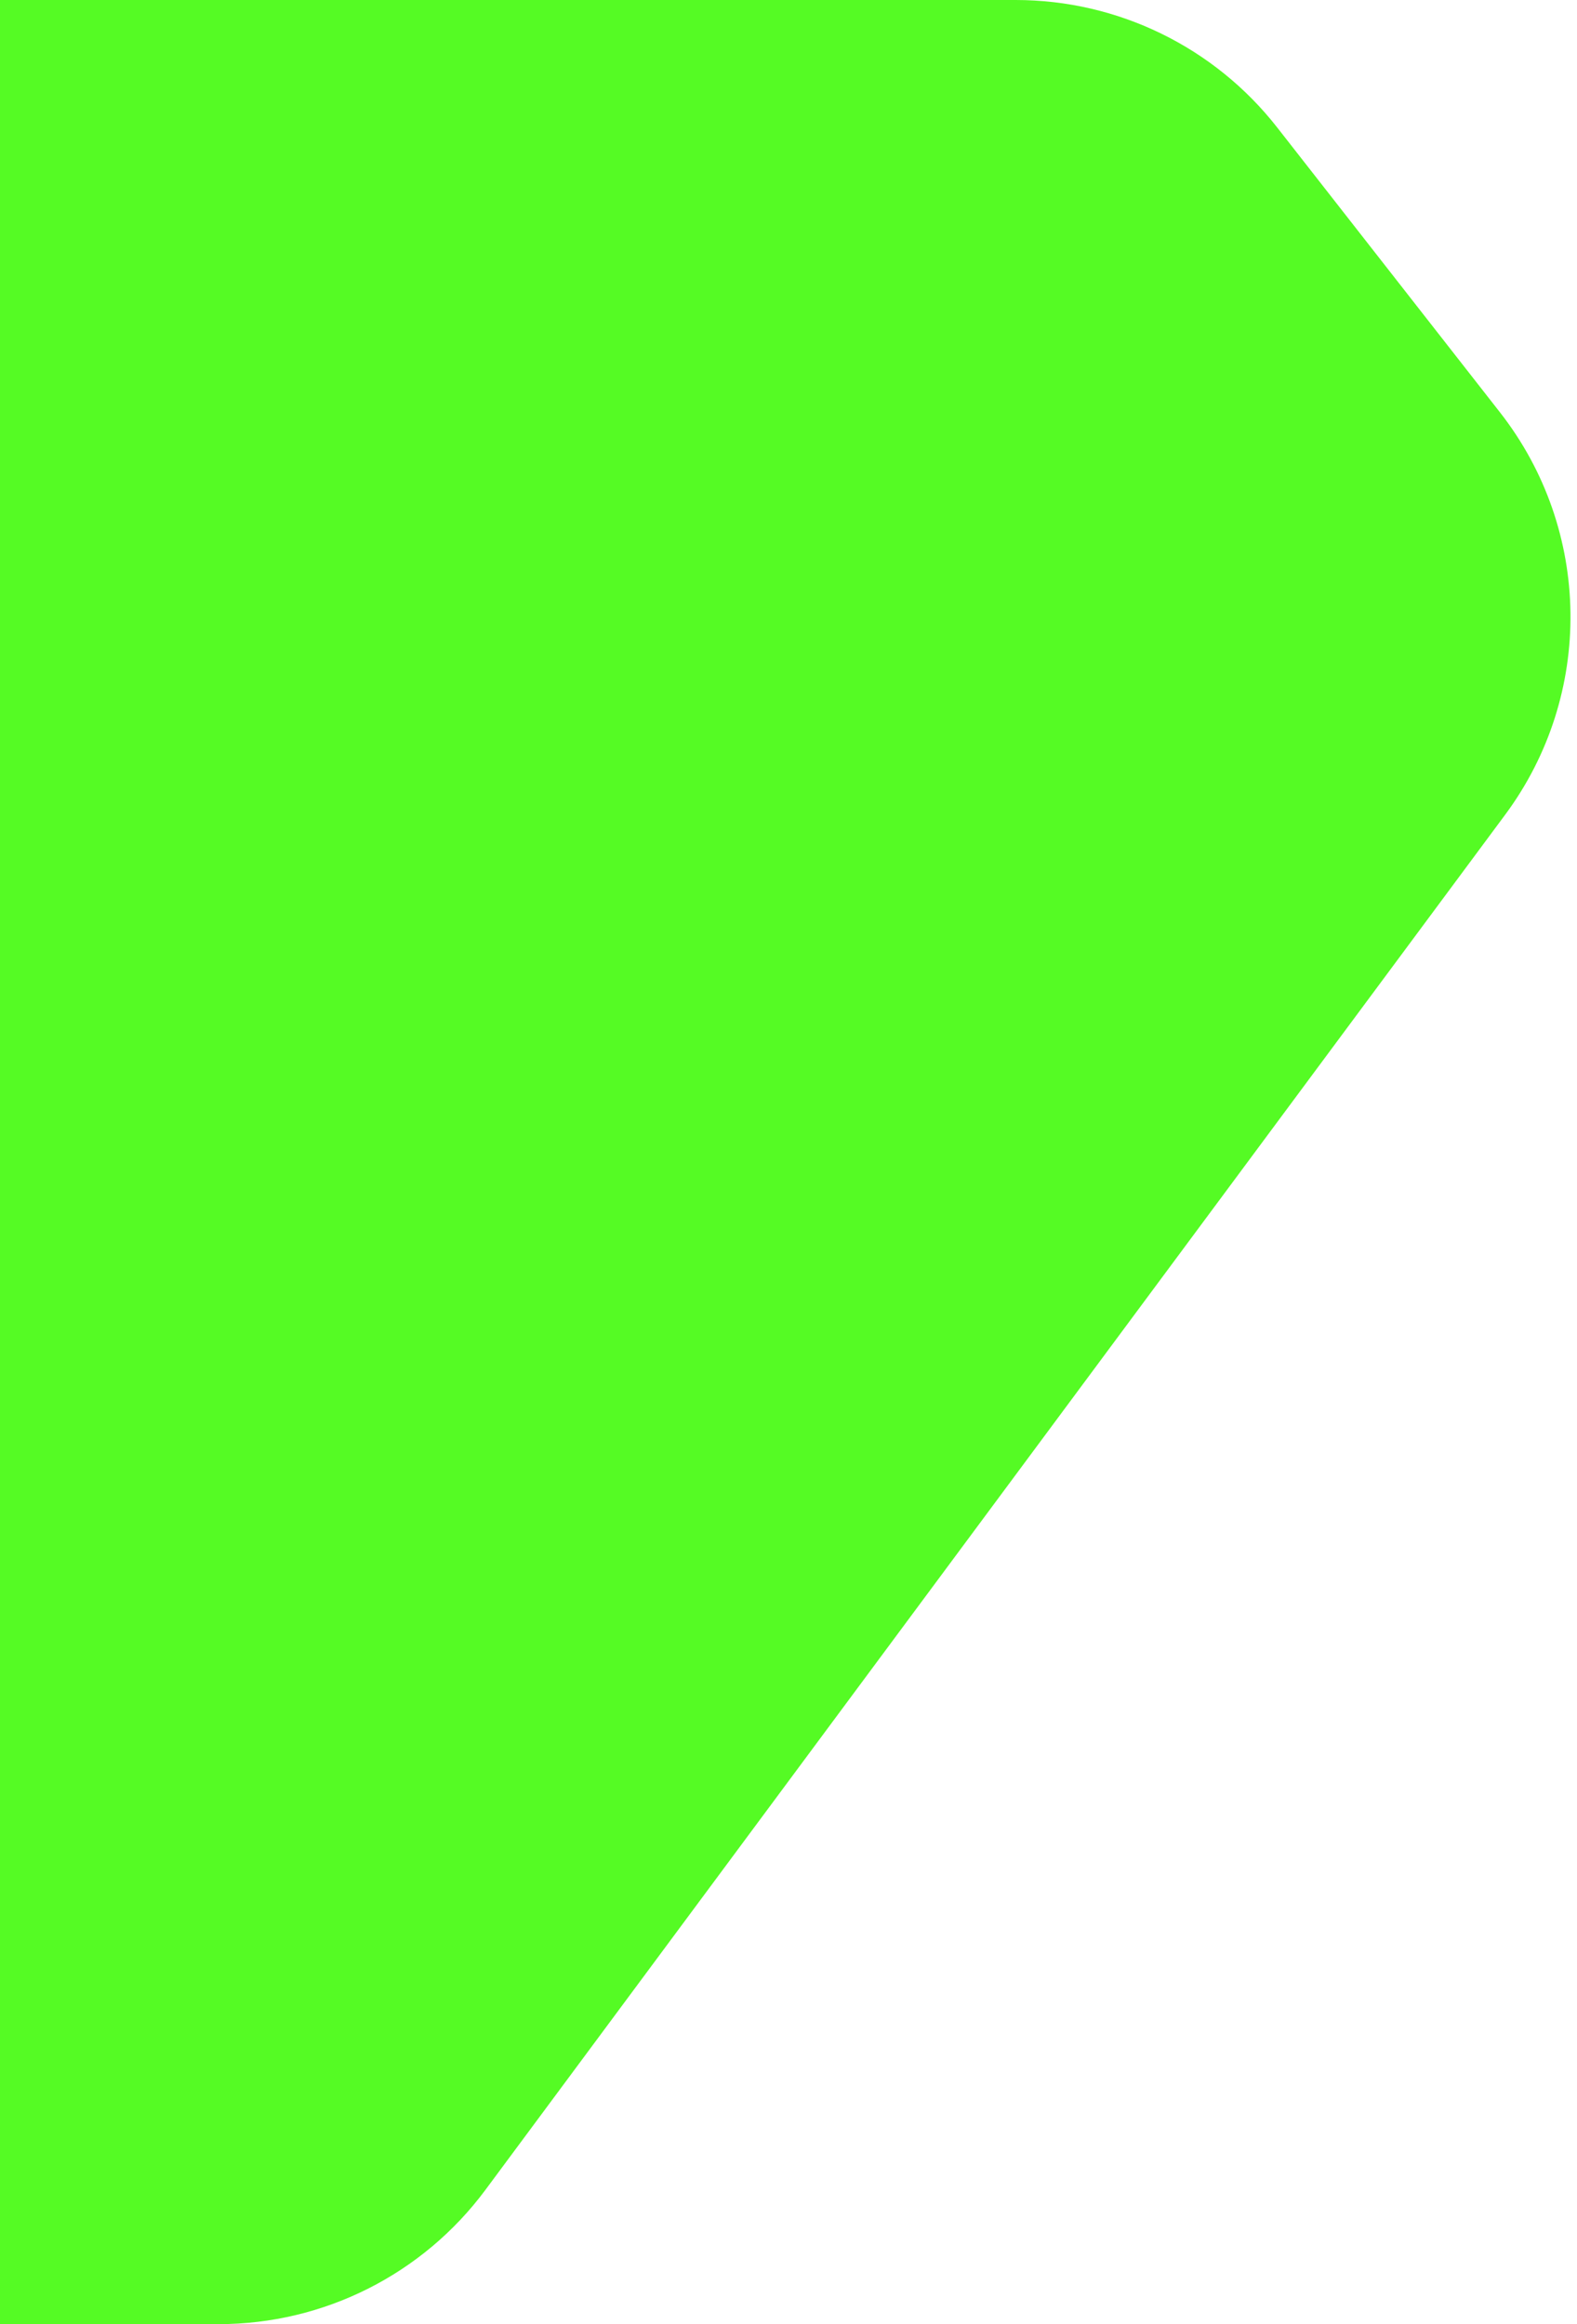 <svg width="38" height="56" viewBox="0 0 38 56" fill="none" xmlns="http://www.w3.org/2000/svg">
<path d="M-0.002 0V55.999L5.271 56C7.804 56 10.188 54.8 11.697 52.765L36.269 19.631C38.413 16.74 38.362 12.773 36.145 9.937L30.776 3.072C29.26 1.133 26.936 0 24.474 0H-0.002Z" fill="#55FB24"/>
</svg>
